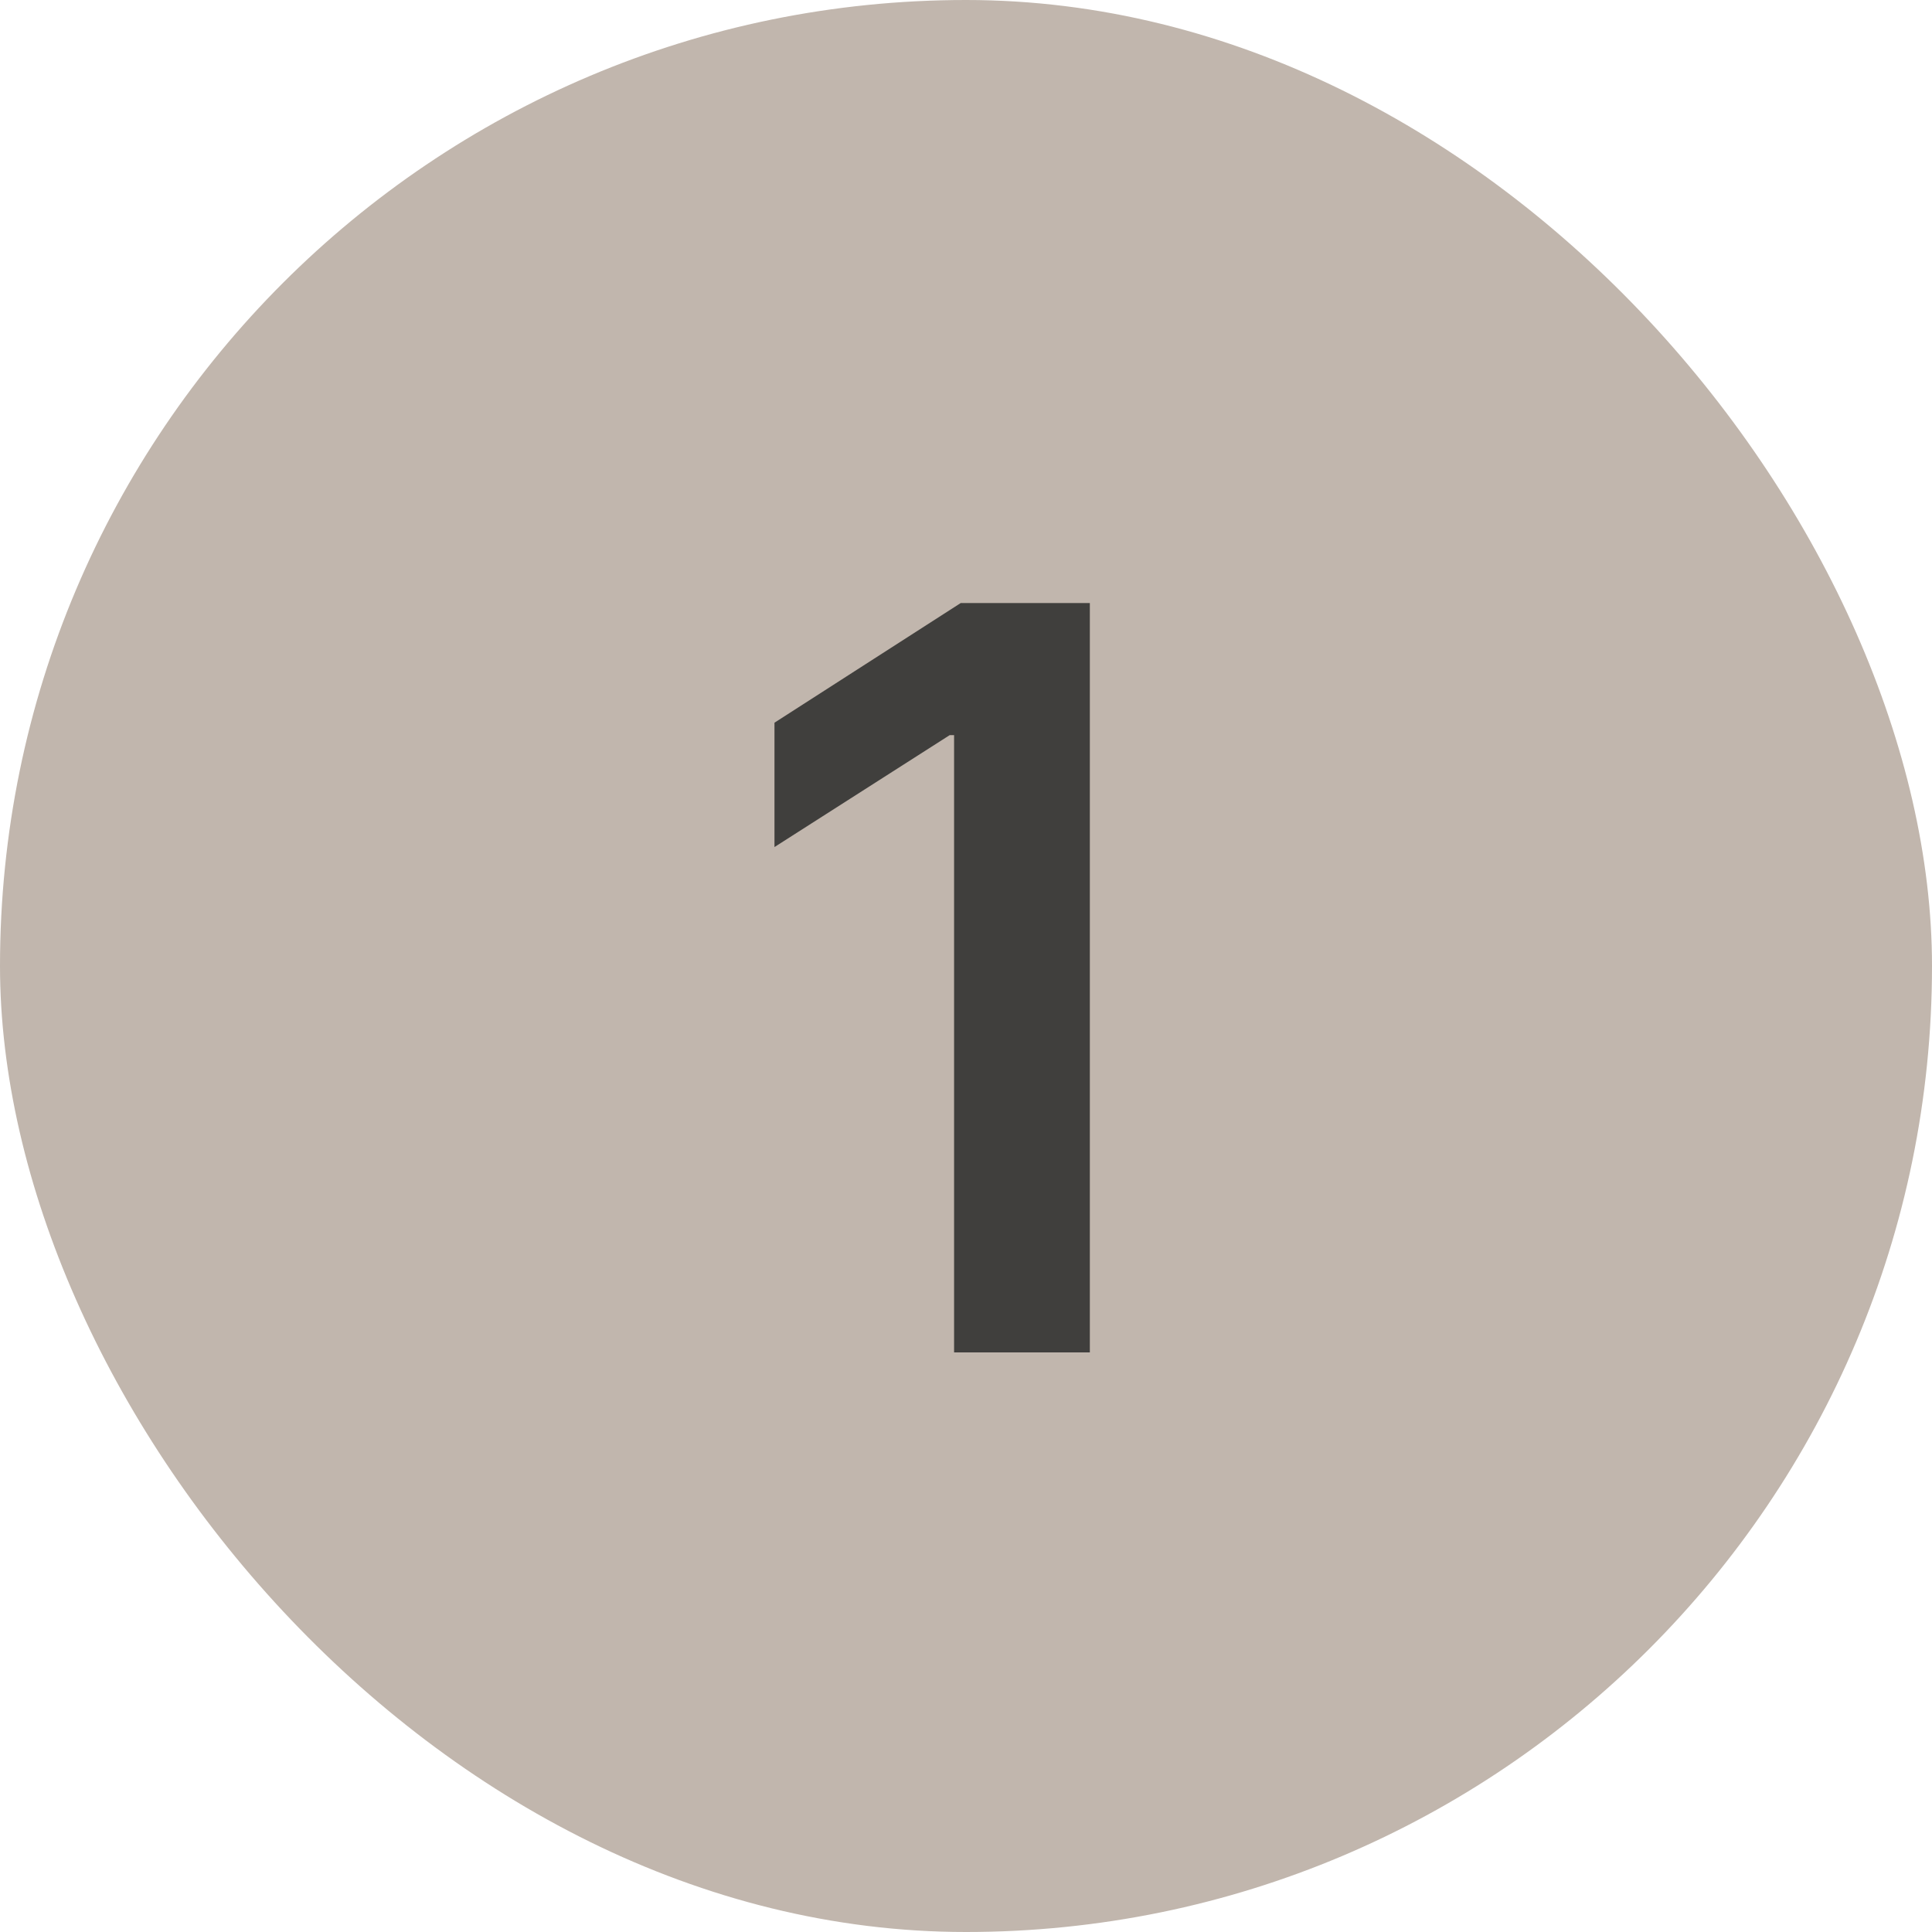 <svg width="30" height="30" viewBox="0 0 30 30" fill="none" xmlns="http://www.w3.org/2000/svg">
<rect width="30" height="30" rx="15" fill="#C1B6AD"/>
<path d="M16.923 9.364V21H14.815V11.415H14.747L12.026 13.153V11.222L14.918 9.364H16.923Z" fill="#403F3D"/>
</svg>
